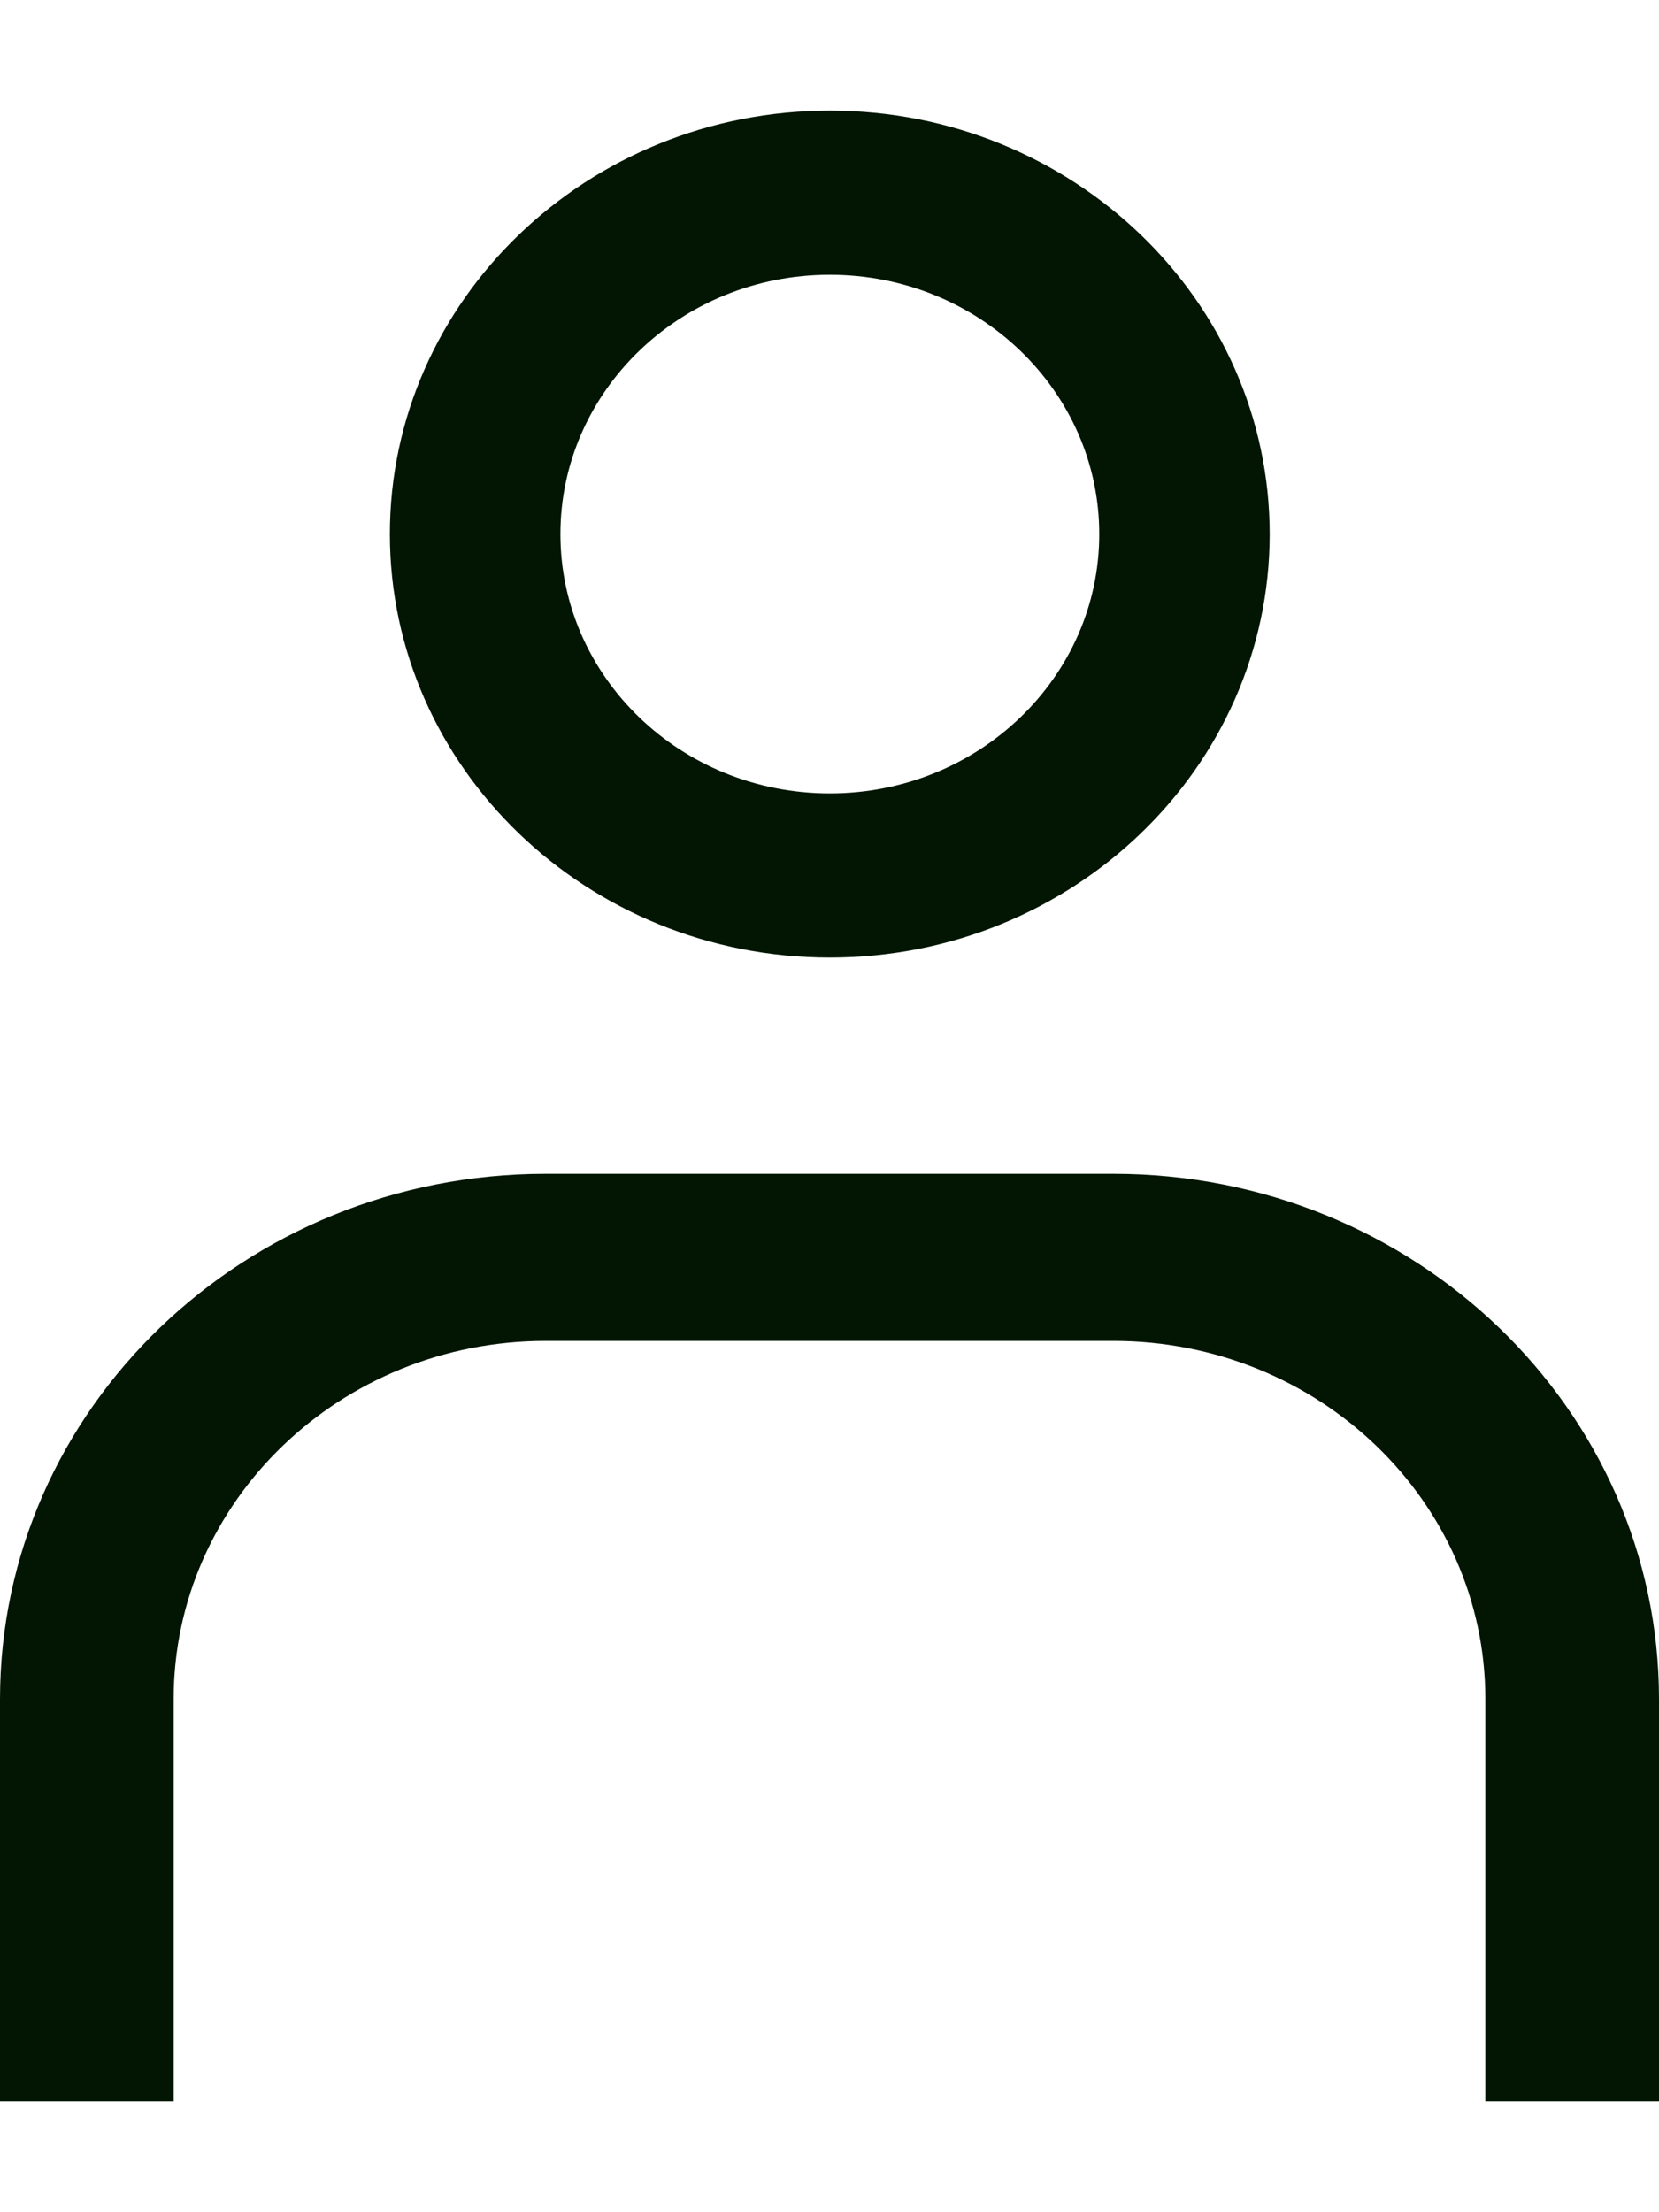 <svg width="15" height="20" viewBox="0 0 15 20" fill="none" xmlns="http://www.w3.org/2000/svg">
<g id="fs12 1">
<path id="Vector" d="M7.503 8.657C9.697 8.657 11.48 6.94 11.48 4.829C11.48 2.717 9.697 1 7.503 1C5.309 1 3.525 2.717 3.525 4.829C3.525 6.94 5.309 8.657 7.503 8.657ZM7.503 2.484C8.847 2.484 9.939 3.534 9.939 4.829C9.939 6.123 8.847 7.173 7.503 7.173C6.158 7.173 5.067 6.123 5.067 4.829C5.067 3.534 6.158 2.484 7.503 2.484ZM10.066 10.612H4.934C2.211 10.612 0 12.74 0 15.361V19H1.57V15.361C1.57 13.574 3.077 12.123 4.934 12.123H10.066C11.923 12.123 13.43 13.574 13.43 15.361V19H15V15.361C15 12.74 12.789 10.612 10.066 10.612Z" fill="#031604"/>
</g>
</svg>
